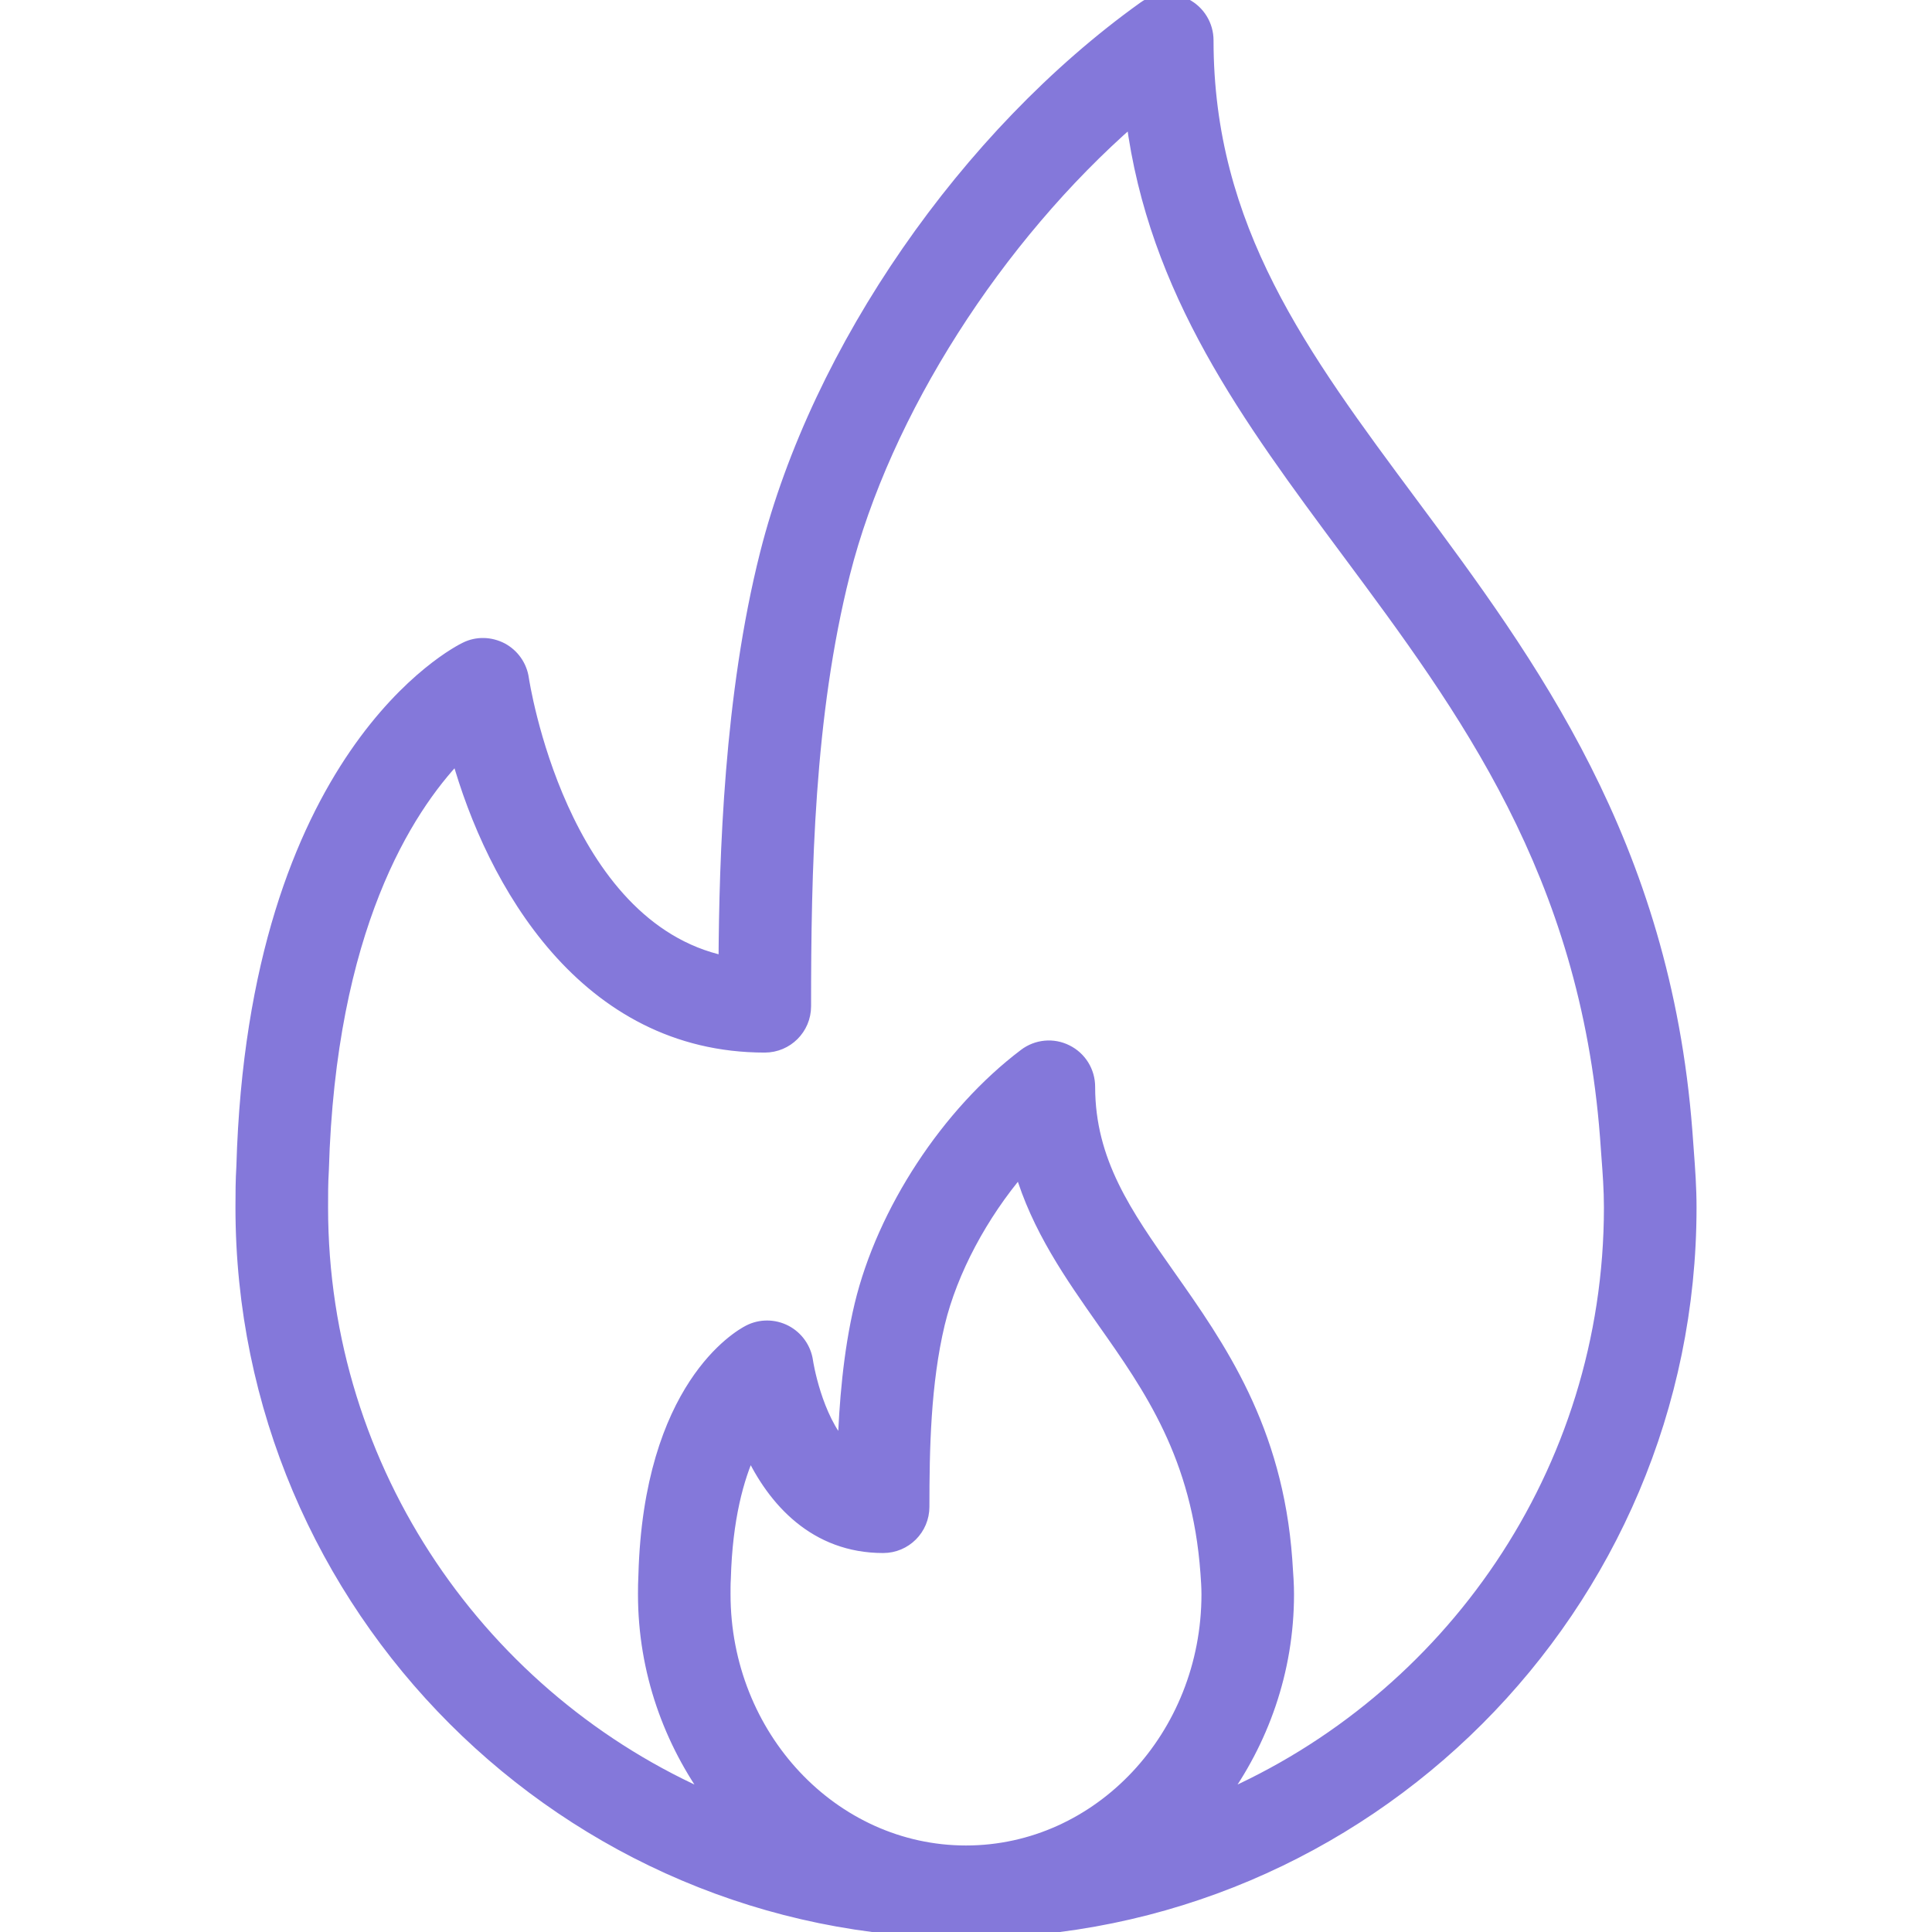 <svg width="32" height="32" viewBox="0 0 32 32" fill="none" xmlns="http://www.w3.org/2000/svg">
<g clip-path="url(#clip0_0_1992)">
<path d="M27.954 19.049L27.931 18.736C27.565 13.964 25.343 10.973 23.383 8.334C21.567 5.891 20 3.781 20 0.668C20 0.418 19.86 0.189 19.638 0.075C19.415 -0.041 19.148 -0.022 18.945 0.125C16.001 2.232 13.545 5.783 12.687 9.171C12.091 11.529 12.012 14.181 12.001 15.932C9.283 15.351 8.667 11.285 8.66 11.24C8.63 11.029 8.501 10.846 8.313 10.745C8.124 10.647 7.901 10.639 7.709 10.735C7.567 10.803 4.21 12.509 4.015 19.32C4.001 19.547 4 19.773 4 20C4 26.617 9.384 32 16 32C22.616 32 28 26.617 28 20C28 19.668 27.977 19.358 27.954 19.049ZM16 30.667C13.794 30.667 12 28.755 12 26.406C12 26.326 11.999 26.245 12.005 26.146C12.032 25.155 12.22 24.479 12.427 24.029C12.813 24.86 13.505 25.623 14.628 25.623C14.996 25.623 15.294 25.325 15.294 24.957C15.294 24.007 15.314 22.912 15.55 21.924C15.761 21.047 16.263 20.116 16.9 19.368C17.183 20.338 17.735 21.123 18.274 21.89C19.046 22.986 19.843 24.119 19.983 26.052C19.991 26.167 20 26.282 20 26.406C20 28.755 18.206 30.667 16 30.667ZM20.213 29.796C20.905 28.852 21.333 27.686 21.333 26.406C21.333 26.249 21.323 26.103 21.304 25.83C21.146 23.654 20.2 22.309 19.364 21.122C18.653 20.112 18.039 19.239 18.039 18C18.039 17.747 17.896 17.516 17.669 17.404C17.444 17.29 17.172 17.316 16.971 17.469C15.692 18.435 14.626 20.061 14.253 21.614C14.063 22.41 13.997 23.271 13.973 23.98C13.511 23.482 13.368 22.56 13.367 22.548C13.337 22.334 13.205 22.147 13.013 22.047C12.822 21.948 12.594 21.946 12.402 22.045C12.234 22.131 10.758 22.977 10.674 26.09C10.668 26.196 10.667 26.301 10.667 26.406C10.667 27.686 11.095 28.852 11.787 29.796C7.996 28.159 5.334 24.386 5.334 20C5.334 19.801 5.333 19.602 5.347 19.379C5.461 15.383 6.74 13.402 7.575 12.527C8.157 14.611 9.681 17.334 12.667 17.334C13.035 17.334 13.334 17.036 13.334 16.667C13.334 14.436 13.384 11.858 13.98 9.498C14.657 6.823 16.512 3.935 18.751 1.98C19.122 4.836 20.678 6.929 22.312 9.129C24.256 11.745 26.265 14.45 26.601 18.83L26.624 19.149C26.645 19.426 26.666 19.703 26.666 20C26.666 24.386 24.004 28.159 20.213 29.796Z" fill="#8478DA" stroke="#8478DA" stroke-width="0.2"/>
</g>
<defs>
<clipPath id="clip0_0_1992">
<rect width="32" height="32" fill="white"/>
</clipPath>
</defs>
</svg>

